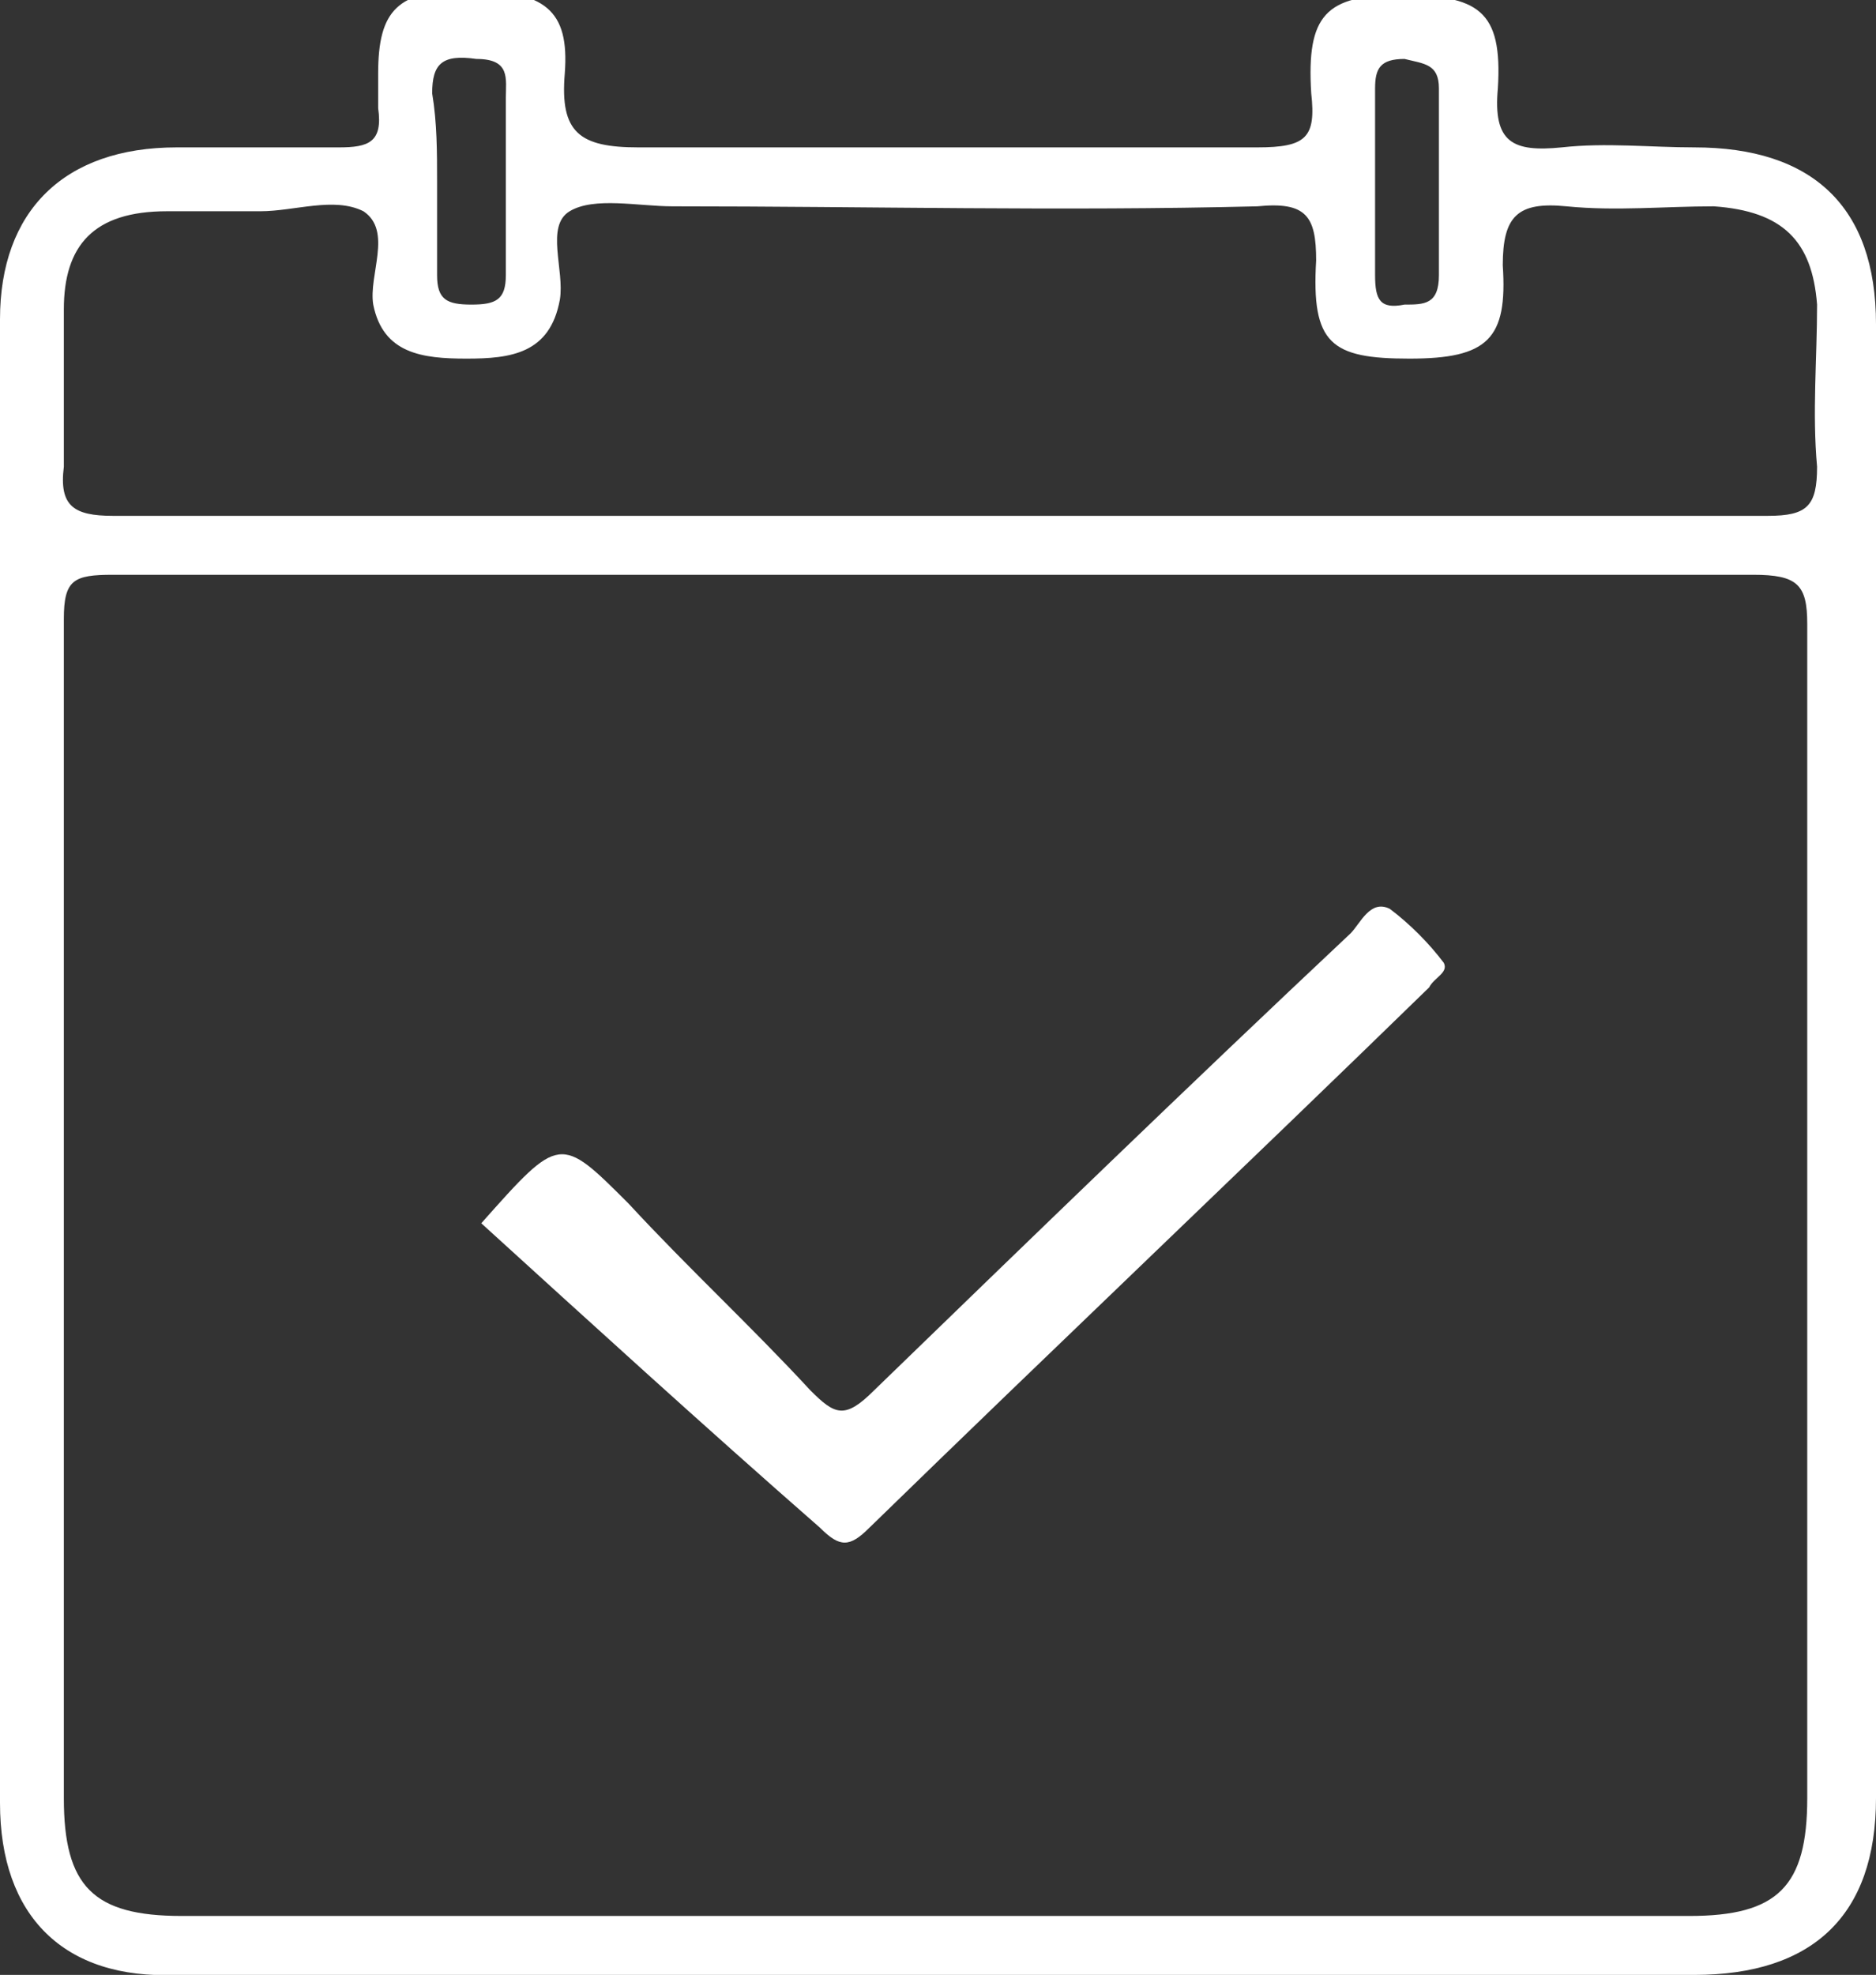<?xml version="1.0" encoding="utf-8"?>
<!-- Generator: Adobe Illustrator 24.0.0, SVG Export Plug-In . SVG Version: 6.00 Build 0)  -->
<svg version="1.1" id="Capa_1" xmlns="http://www.w3.org/2000/svg" xmlns:xlink="http://www.w3.org/1999/xlink" x="0px" y="0px"
	 viewBox="0 0 38.2 40.2" style="enable-background:new 0 0 38.2 40.2;" xml:space="preserve">
<rect x="0" y="0" width="38.2" height="40.2" fill="#333333" stroke="none"/>
<style type="text/css">
	.st0{fill:#FFFFFF;}
</style>
<title>disponibilidad_icon</title>
<path class="st0" d="M38.2,21.6c0,5,0,10,0,15c0,2.4-1.3,3.6-3.7,3.6c-10.3,0-20.6,0-30.9,0C1.3,40.3,0,39,0,36.7
	C0,26.7,0,16.6,0,6.5C0,4.3,1.3,3,3.6,3c1.1,0,2.2,0,3.3,0c0.6,0,0.9-0.1,0.8-0.8c0-0.2,0-0.4,0-0.7c0-1.3,0.4-1.7,1.8-1.7
	c1.6,0,2.1,0.4,2,1.7c-0.1,1.2,0.3,1.5,1.5,1.5C17.1,3,21.4,3,25.6,3c1,0,1.2-0.2,1.1-1.1c-0.1-1.6,0.3-2,1.8-2c1.6,0,2.1,0.3,2,1.9
	c-0.1,1.1,0.3,1.3,1.3,1.2c0.9-0.1,1.8,0,2.7,0c2.4,0,3.7,1.2,3.7,3.6C38.2,11.6,38.2,16.6,38.2,21.6z M19.1,11.7
	c-5.6,0-11.2,0-16.8,0c-0.8,0-1,0.1-1,0.9c0,8,0,16,0,24c0,1.8,0.6,2.4,2.4,2.4c10.2,0,20.5,0,30.7,0c1.8,0,2.4-0.6,2.4-2.4
	c0-8,0-16,0-23.9c0-0.8-0.2-1-1.1-1C30.3,11.7,24.7,11.7,19.1,11.7z M19,10.5c5.7,0,11.3,0,17,0c0.8,0,1-0.2,1-1
	c-0.1-1.1,0-2.2,0-3.3c-0.1-1.3-0.7-1.9-2.1-2c-1,0-2,0.1-3,0c-1-0.1-1.3,0.2-1.3,1.2c0.1,1.5-0.3,1.9-1.9,1.9c-1.6,0-2-0.3-1.9-2
	c0-0.9-0.2-1.2-1.2-1.1c-4,0.1-7.9,0-11.9,0c-0.7,0-1.6-0.2-2.1,0.1c-0.5,0.3-0.1,1.2-0.2,1.8c-0.2,1.1-1,1.2-1.9,1.2
	c-0.9,0-1.7-0.1-1.9-1.1C7.5,5.6,8,4.7,7.4,4.3C6.8,4,6,4.3,5.3,4.3c-0.6,0-1.3,0-1.9,0C1.9,4.3,1.3,5,1.3,6.3c0,1.1,0,2.1,0,3.2
	c-0.1,0.8,0.2,1,1,1C7.8,10.5,13.4,10.5,19,10.5z M8.9,3.7c0,0.6,0,1.2,0,1.9c0,0.5,0.2,0.6,0.7,0.6c0.5,0,0.7-0.1,0.7-0.6
	c0-1.2,0-2.4,0-3.6c0-0.4,0.1-0.8-0.6-0.8C9,1.1,8.8,1.3,8.8,1.9C8.9,2.5,8.9,3.1,8.9,3.7z M28,3.7c0,0.6,0,1.2,0,1.9
	c0,0.5,0.1,0.7,0.6,0.6c0.4,0,0.7,0,0.7-0.6c0-1.3,0-2.6,0-3.8c0-0.5-0.3-0.5-0.7-0.6c-0.5,0-0.6,0.2-0.6,0.6C28,2.4,28,3,28,3.7z"
	/>
<path class="st0" d="M9.8,24.9c1.6-1.8,1.6-1.8,3-0.4c1.2,1.3,2.5,2.5,3.7,3.8c0.5,0.5,0.7,0.6,1.3,0c3.2-3.1,6.4-6.2,9.7-9.3
	c0.2-0.2,0.4-0.7,0.8-0.5c0.4,0.3,0.8,0.7,1.1,1.1c0.1,0.2-0.2,0.3-0.3,0.5c-3.8,3.7-7.6,7.3-11.4,11c-0.4,0.4-0.6,0.4-1,0
	C14.3,29,12,26.9,9.8,24.9z"/>
</svg>
